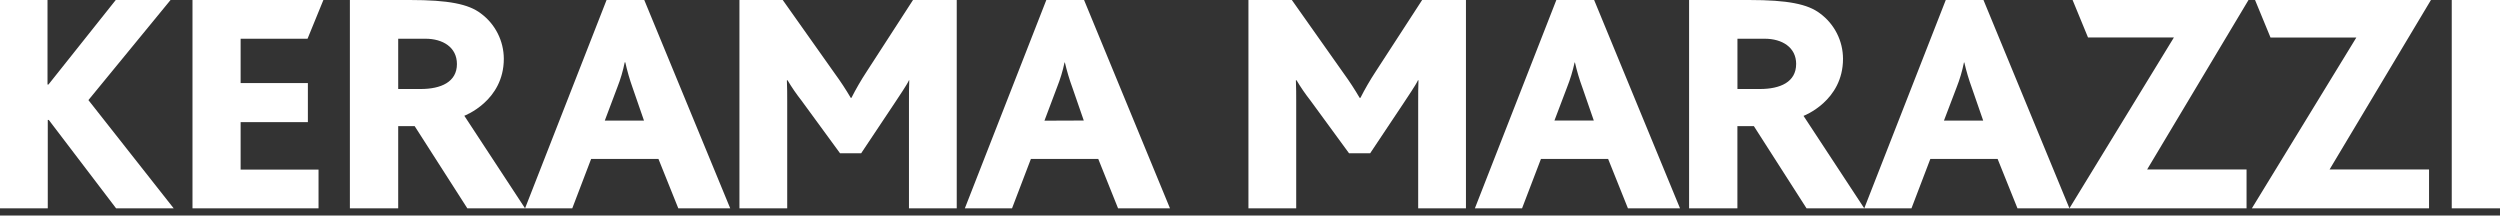 <?xml version="1.0" encoding="UTF-8"?> <svg xmlns="http://www.w3.org/2000/svg" width="232" height="20" viewBox="0 0 232 20" fill="none"><rect x="0" y="0" width="232" height="20" fill="#333333" stroke="none"/> <path d="M8.205 9.289L16.117 19.332H10.773L4.525 11.127H4.433V19.332H0V0H4.409V7.843H4.498L10.742 0H15.827L8.205 9.289ZM67.764 19.332H62.946L61.104 14.749H54.857L53.107 19.332H48.725L56.289 0H59.788L67.764 19.332ZM59.761 11.189L58.71 8.154C58.433 7.379 58.205 6.587 58.028 5.784H57.974C57.816 6.573 57.587 7.347 57.291 8.096L56.125 11.189H59.761ZM22.33 11.332H28.571V7.71H22.33V3.594H28.54L30.01 0H17.863V19.332H29.56V15.742H22.33V11.332ZM48.725 19.332H43.368L38.481 11.704H36.953V19.332H32.469V0H38.027C41.639 0 43.484 0.379 44.619 1.245C45.279 1.731 45.817 2.365 46.187 3.097C46.558 3.828 46.752 4.636 46.754 5.456C46.754 9.375 43.088 10.742 43.088 10.742L48.725 19.332ZM42.403 5.944C42.403 4.382 41.09 3.594 39.48 3.594H36.953V8.26H39.037C40.922 8.26 42.403 7.608 42.403 5.944ZM227.522 0V19.332H232V0H227.522ZM80.416 6.66C79.903 7.442 79.434 8.251 79.011 9.085H78.953C78.496 8.305 78 7.549 77.466 6.82L72.638 0H68.62V19.332H73.053V9.375C73.053 8.85 73.053 8.089 73.023 7.448H73.084C73.471 8.098 73.899 8.722 74.367 9.317L77.957 14.224H79.915L83.069 9.494C83.39 8.996 84.178 7.857 84.352 7.448H84.379C84.352 8.031 84.352 8.812 84.352 9.521V19.332H88.785V0H84.727L80.416 6.66ZM108.574 19.332H103.756L101.918 14.749H95.667L93.917 19.332H89.538L97.099 0H100.601L108.574 19.332ZM100.574 11.185L99.524 8.15C99.241 7.381 99.007 6.595 98.821 5.797H98.79C98.624 6.584 98.39 7.356 98.091 8.103L96.925 11.199L100.574 11.185ZM127.651 6.66C127.138 7.442 126.669 8.251 126.246 9.085H126.178C125.724 8.305 125.232 7.55 124.701 6.82L119.883 0H115.855V19.332H120.288V9.375C120.288 8.85 120.288 8.089 120.258 7.448H120.319C120.705 8.098 121.134 8.722 121.601 9.317L125.192 14.224H127.15L130.304 9.494C130.625 8.996 131.412 7.857 131.586 7.448H131.634C131.607 8.031 131.607 8.812 131.607 9.521V19.332H136.04V0H131.975L127.651 6.66ZM155.905 19.332H151.072L149.234 14.749H143L141.247 19.332H136.869L144.429 0H147.935L155.905 19.332ZM147.904 11.185L146.854 8.15C146.571 7.382 146.337 6.596 146.155 5.797H146.124C145.954 6.584 145.719 7.355 145.422 8.103L144.252 11.185H147.904ZM192.336 0L193.768 3.478H201.738L192.043 19.332H208.48V15.728H199.252L208.661 0H192.336ZM184.066 0L192.043 19.332H187.221L185.379 14.749H179.135L177.385 19.332H173.003L180.567 0H184.066ZM184.039 11.189L182.988 8.154C182.706 7.384 182.472 6.597 182.289 5.797H182.255C182.097 6.587 181.869 7.361 181.573 8.109L180.4 11.189H184.039ZM167.366 10.752L173.003 19.332H167.646L162.759 11.704H161.231V19.332H156.747V0H162.306C165.917 0 167.762 0.379 168.897 1.245C169.558 1.731 170.095 2.365 170.466 3.097C170.836 3.828 171.03 4.636 171.032 5.456C171.032 9.385 167.366 10.752 167.366 10.752ZM166.684 5.944C166.684 4.382 165.371 3.594 163.762 3.594H161.235V8.26H163.318C165.214 8.26 166.681 7.608 166.681 5.944H166.684ZM209.268 0L210.703 3.482H218.669L208.974 19.332H225.415V15.728H216.183L225.592 0H209.268Z" fill="white"></path> </svg> 